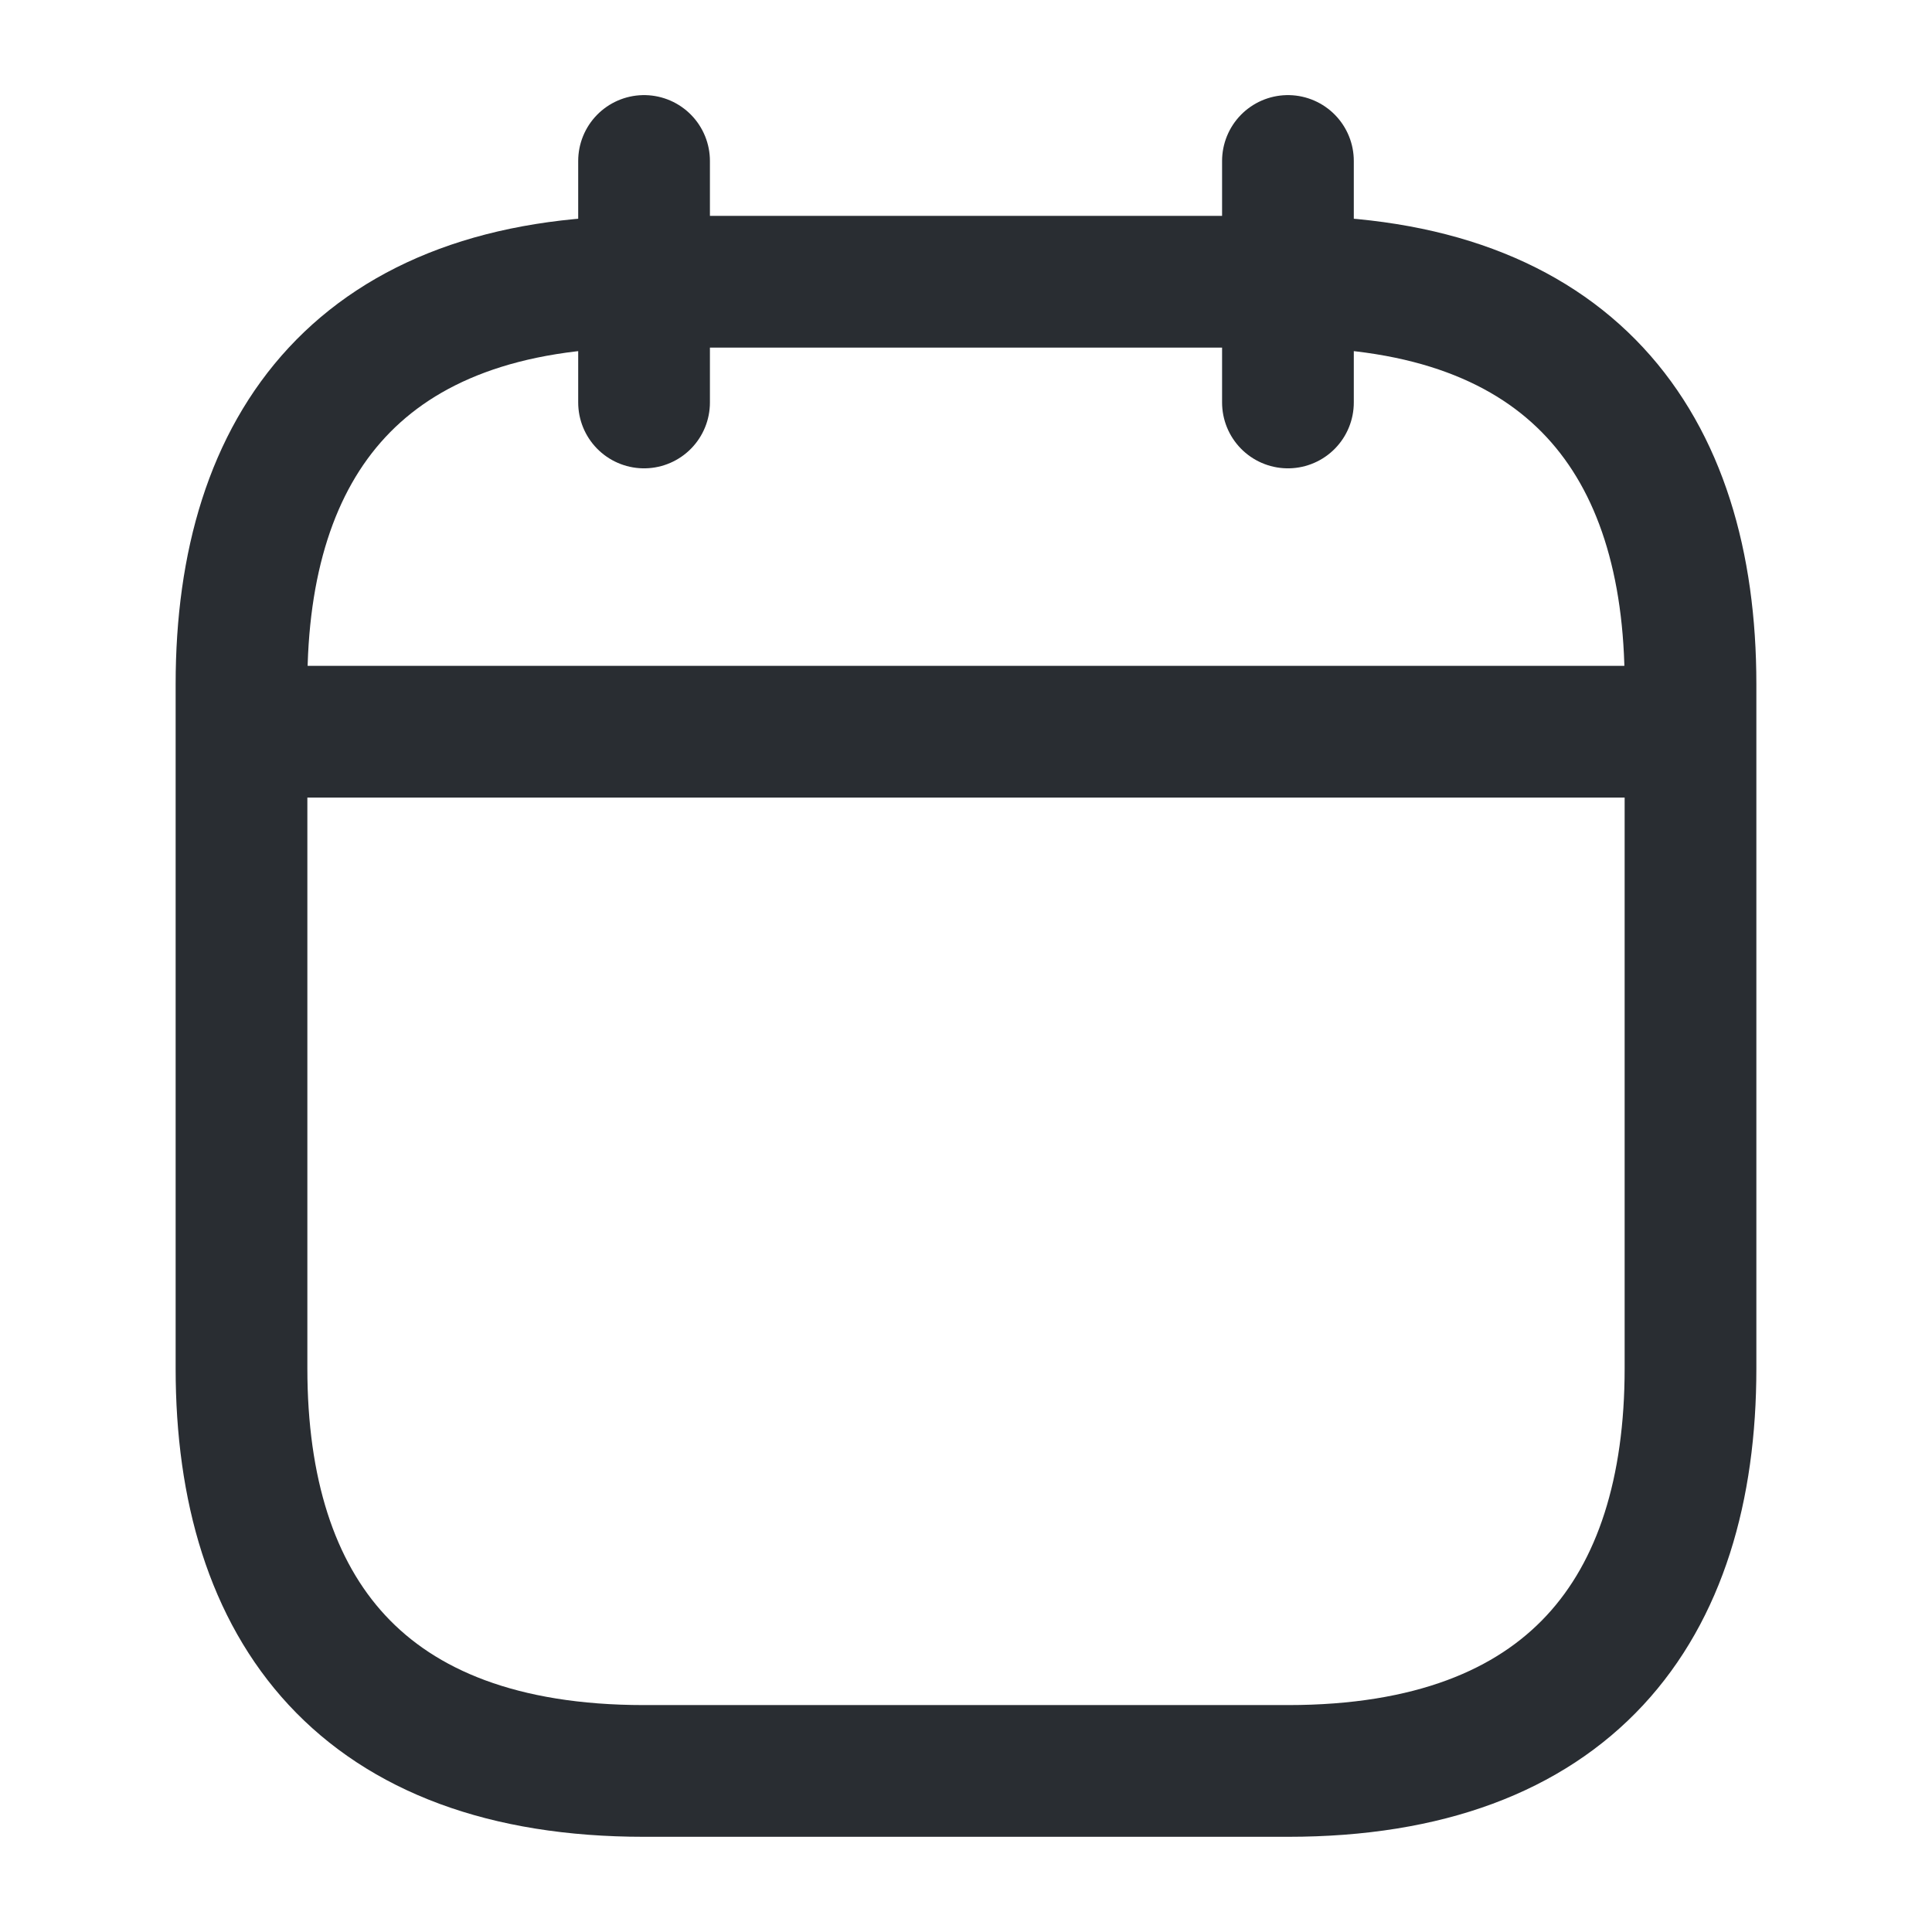 <svg width="22" height="22" viewBox="0 0 22 22" fill="none" xmlns="http://www.w3.org/2000/svg">
<path d="M7.334 1.833V4.583" stroke="#292D32" stroke-width="1.5" stroke-miterlimit="10" stroke-linecap="round" stroke-linejoin="round"/>
<path d="M14.666 1.833V4.583" stroke="#292D32" stroke-width="1.5" stroke-miterlimit="10" stroke-linecap="round" stroke-linejoin="round"/>
<path d="M3.209 8.332H18.792" stroke="#292D32" stroke-width="1.5" stroke-miterlimit="10" stroke-linecap="round" stroke-linejoin="round"/>
<path d="M19.25 7.791V15.583C19.25 18.333 17.875 20.166 14.667 20.166H7.333C4.125 20.166 2.75 18.333 2.75 15.583V7.791C2.75 5.041 4.125 3.208 7.333 3.208H14.667C17.875 3.208 19.25 5.041 19.25 7.791Z" stroke="#292D32" stroke-width="1.5" stroke-miterlimit="10" stroke-linecap="round" stroke-linejoin="round"/>
</svg>
